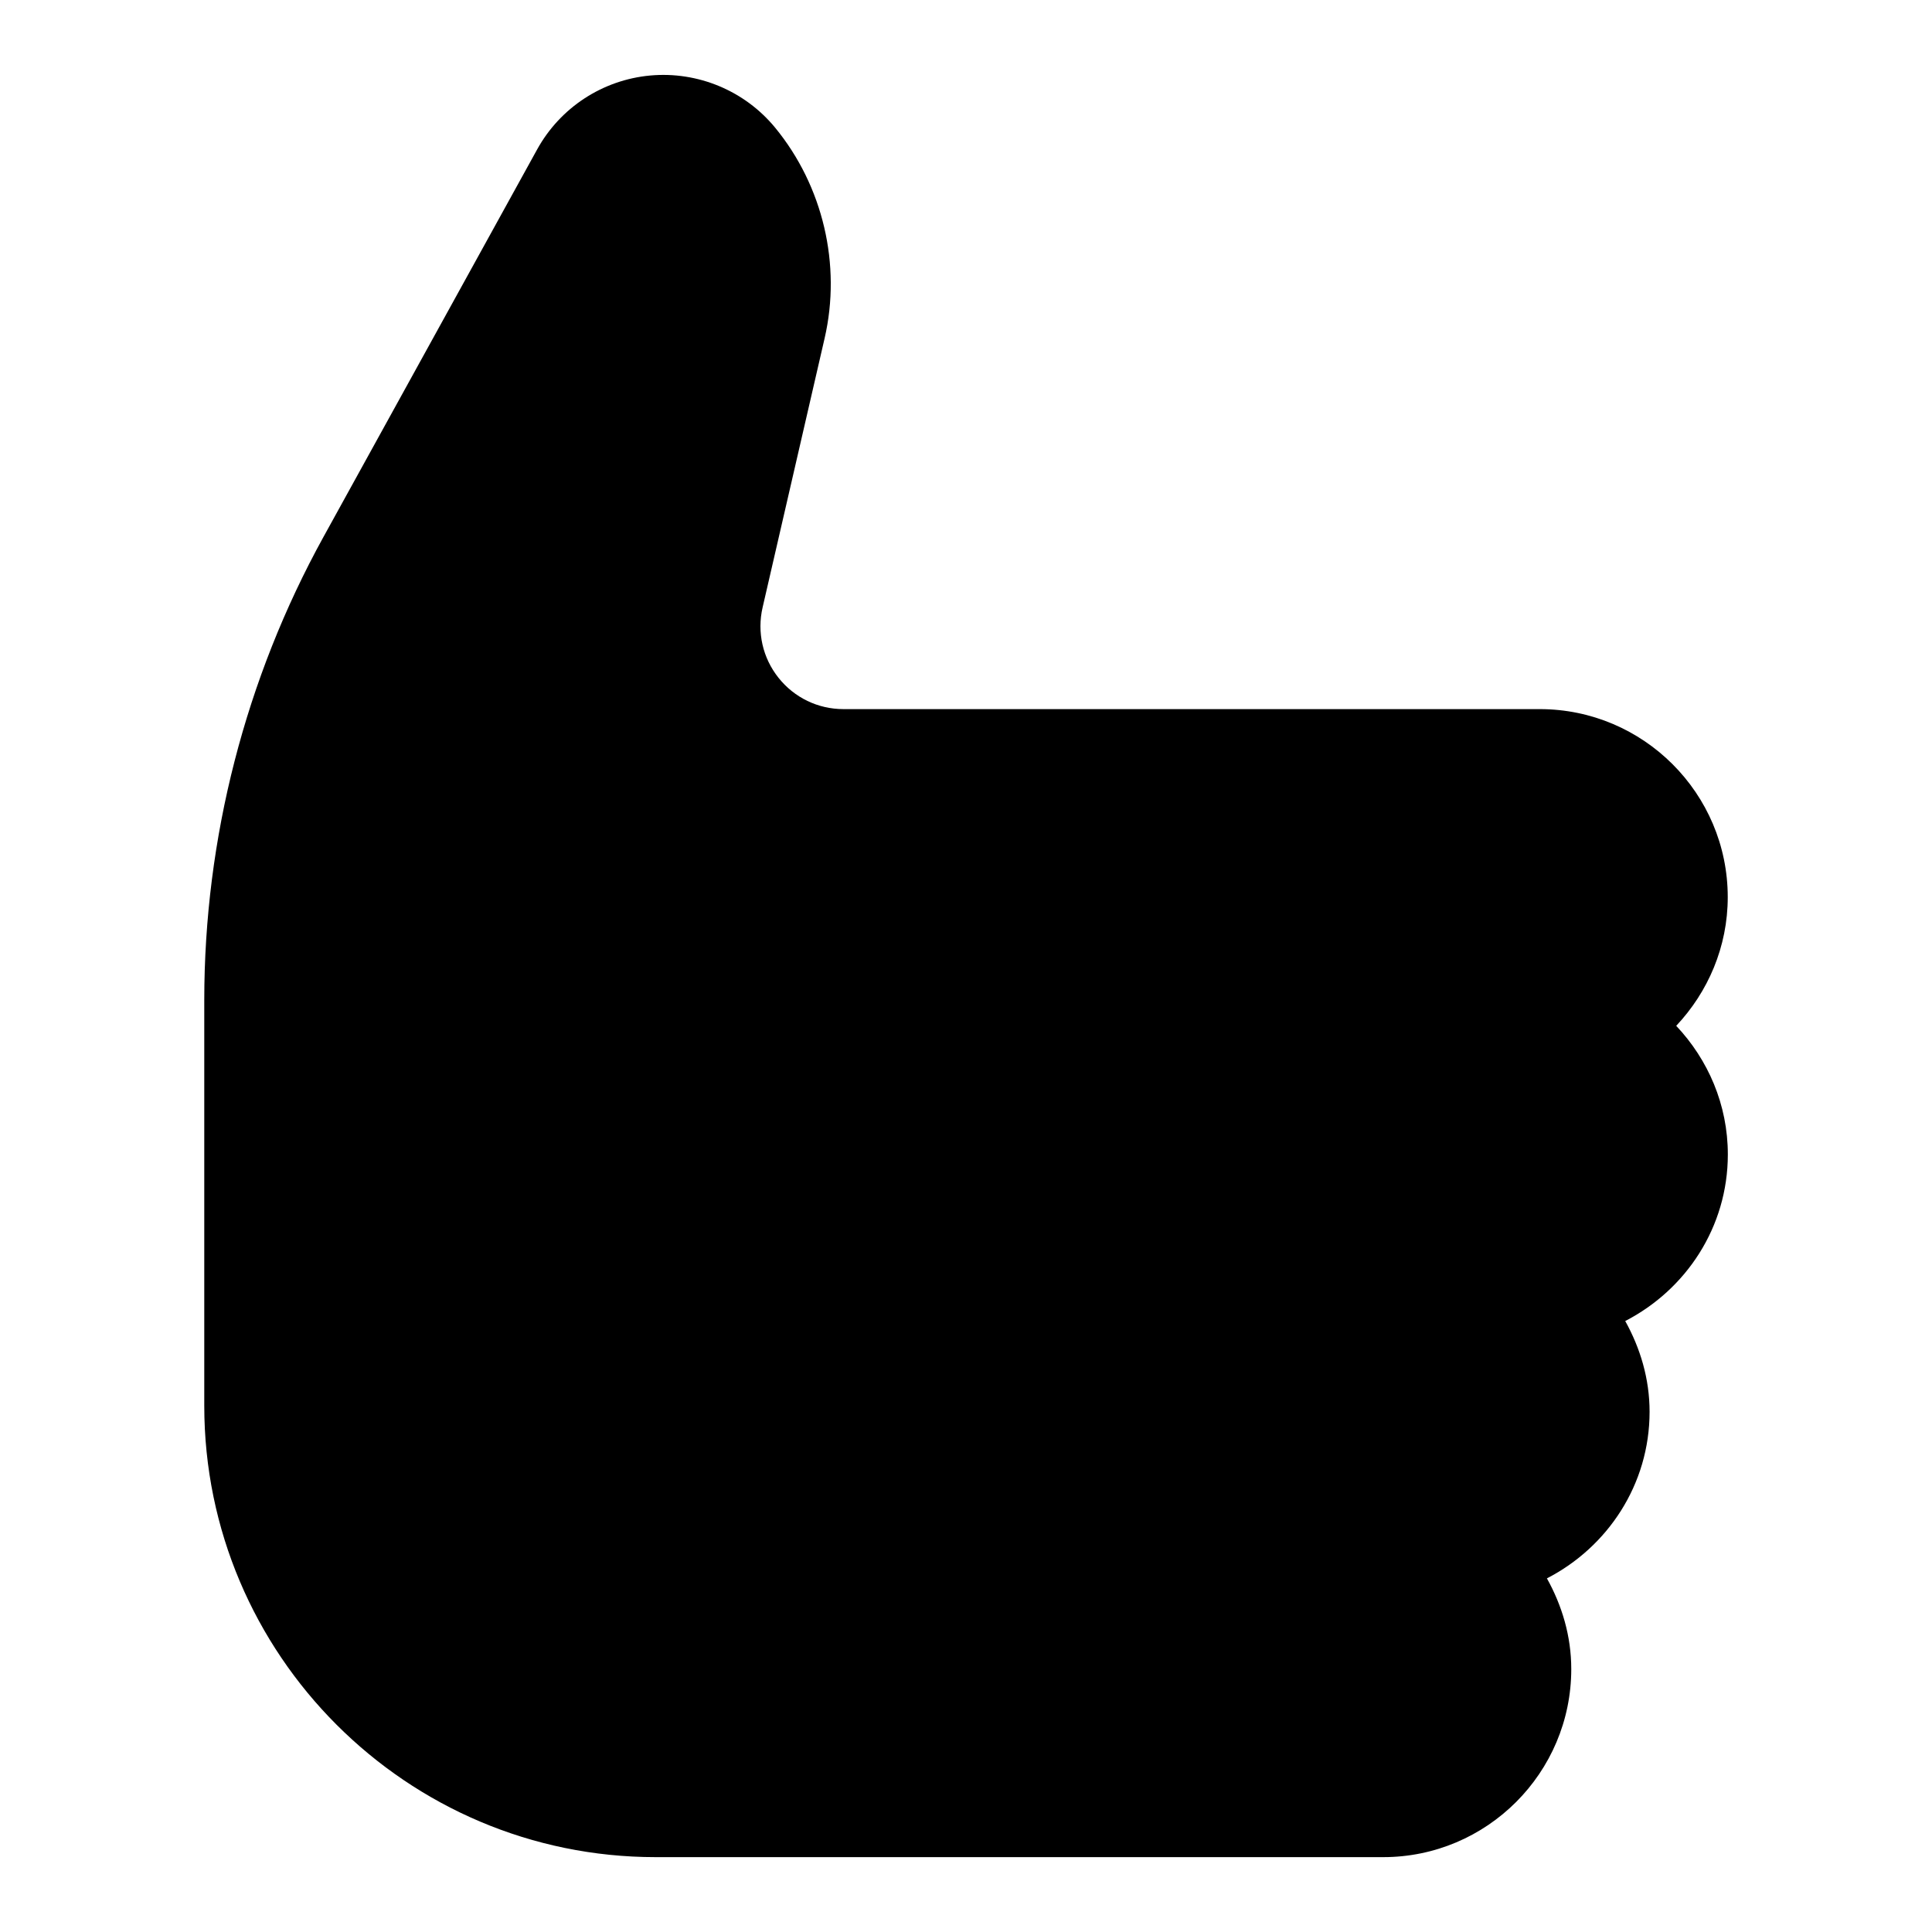 <?xml version="1.0" encoding="UTF-8"?>
<!-- The Best Svg Icon site in the world: iconSvg.co, Visit us! https://iconsvg.co -->
<svg fill="#000000" width="800px" height="800px" version="1.1" viewBox="144 144 512 512" xmlns="http://www.w3.org/2000/svg">
 <path d="m601.87 381.75c0-27.473-22.355-49.828-49.828-49.828h-184.52c-6.738 0-13.004-3.023-17.207-8.297s-5.731-12.074-4.219-18.641l16.438-71.352c4.488-19.477-0.426-40.352-13.113-55.797-8.078-9.824-20.531-14.973-33.109-13.824-12.648 1.164-23.875 8.516-29.996 19.648l-56.617 102.67c-20.656 37.473-31.566 79.887-31.566 122.68v107.53c0 65.953 53.656 119.62 119.62 119.62h192.82c27.473 0 49.828-22.355 49.828-49.844 0-8.754-2.473-16.879-6.453-24.027 16.074-8.281 27.207-24.859 27.207-44.16 0-8.754-2.473-16.879-6.453-24.043 16.074-8.281 27.191-24.859 27.191-44.145 0-13.211-5.258-25.16-13.68-34.086 8.398-8.93 13.656-20.895 13.656-34.105z"/>
</svg>
